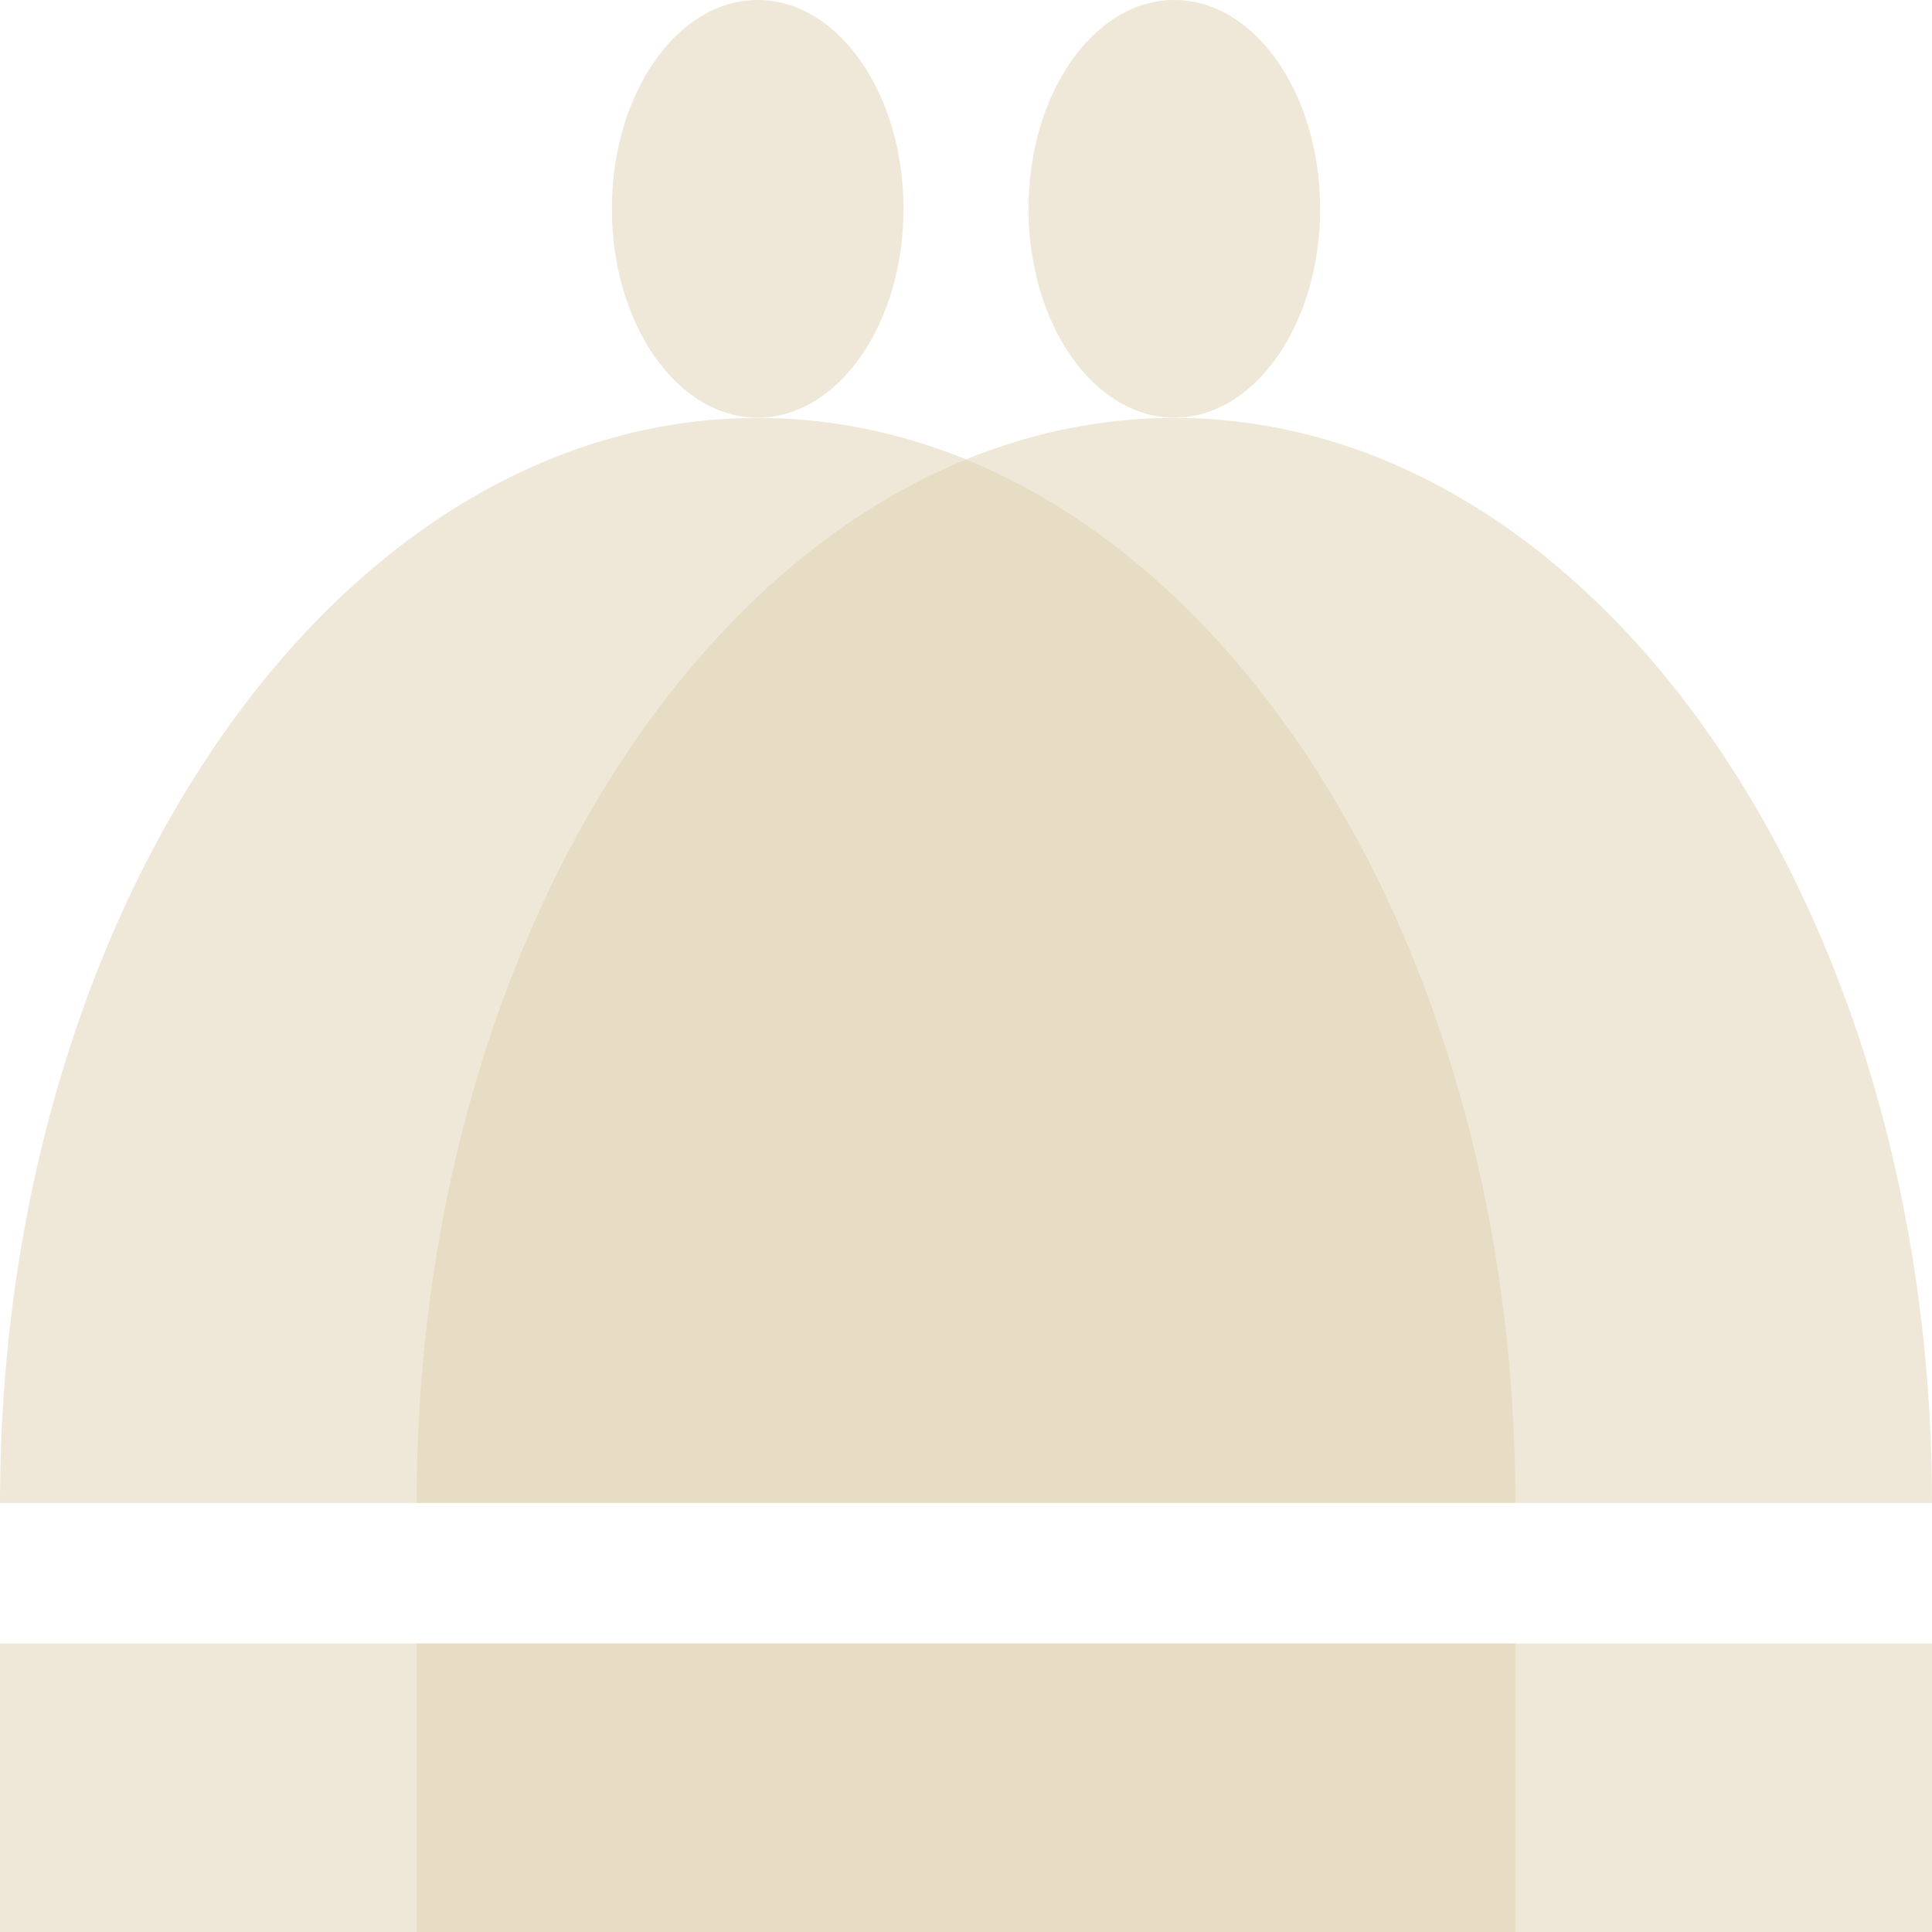 <svg width="256" height="256" viewBox="0 0 256 256" fill="none" xmlns="http://www.w3.org/2000/svg">
<g opacity="0.53">
<path opacity="0.5" d="M100.398 55.34C111.069 55.34 119.719 42.952 119.719 27.67C119.719 12.388 111.069 0 100.398 0C89.727 0 81.076 12.388 81.076 27.67C81.076 42.952 89.727 55.34 100.398 55.34Z" fill="#C6A86D"/>
<path opacity="0.5" d="M256 199.15H55.205C55.205 159.442 66.447 123.508 84.614 97.491C102.782 71.474 127.875 55.375 155.603 55.375C211.058 55.375 256 119.77 256 199.15Z" fill="#C6A86D"/>
<path opacity="0.5" d="M155.603 55.34C166.274 55.34 174.925 42.952 174.925 27.67C174.925 12.388 166.274 0 155.603 0C144.932 0 136.281 12.388 136.281 27.67C136.281 42.952 144.932 55.34 155.603 55.34Z" fill="#C6A86D"/>
<path opacity="0.5" d="M200.795 199.15H0C0 159.442 11.242 123.508 29.409 97.491C47.577 71.474 72.67 55.375 100.397 55.375C155.853 55.375 200.795 119.77 200.795 199.15Z" fill="#C6A86D"/>
<path opacity="0.5" d="M200.795 217.766H0V256H200.795V217.766Z" fill="#C6A86D"/>
<path opacity="0.5" d="M256 217.766H55.205V256H256V217.766Z" fill="#C6A86D"/>
</g>
</svg>
